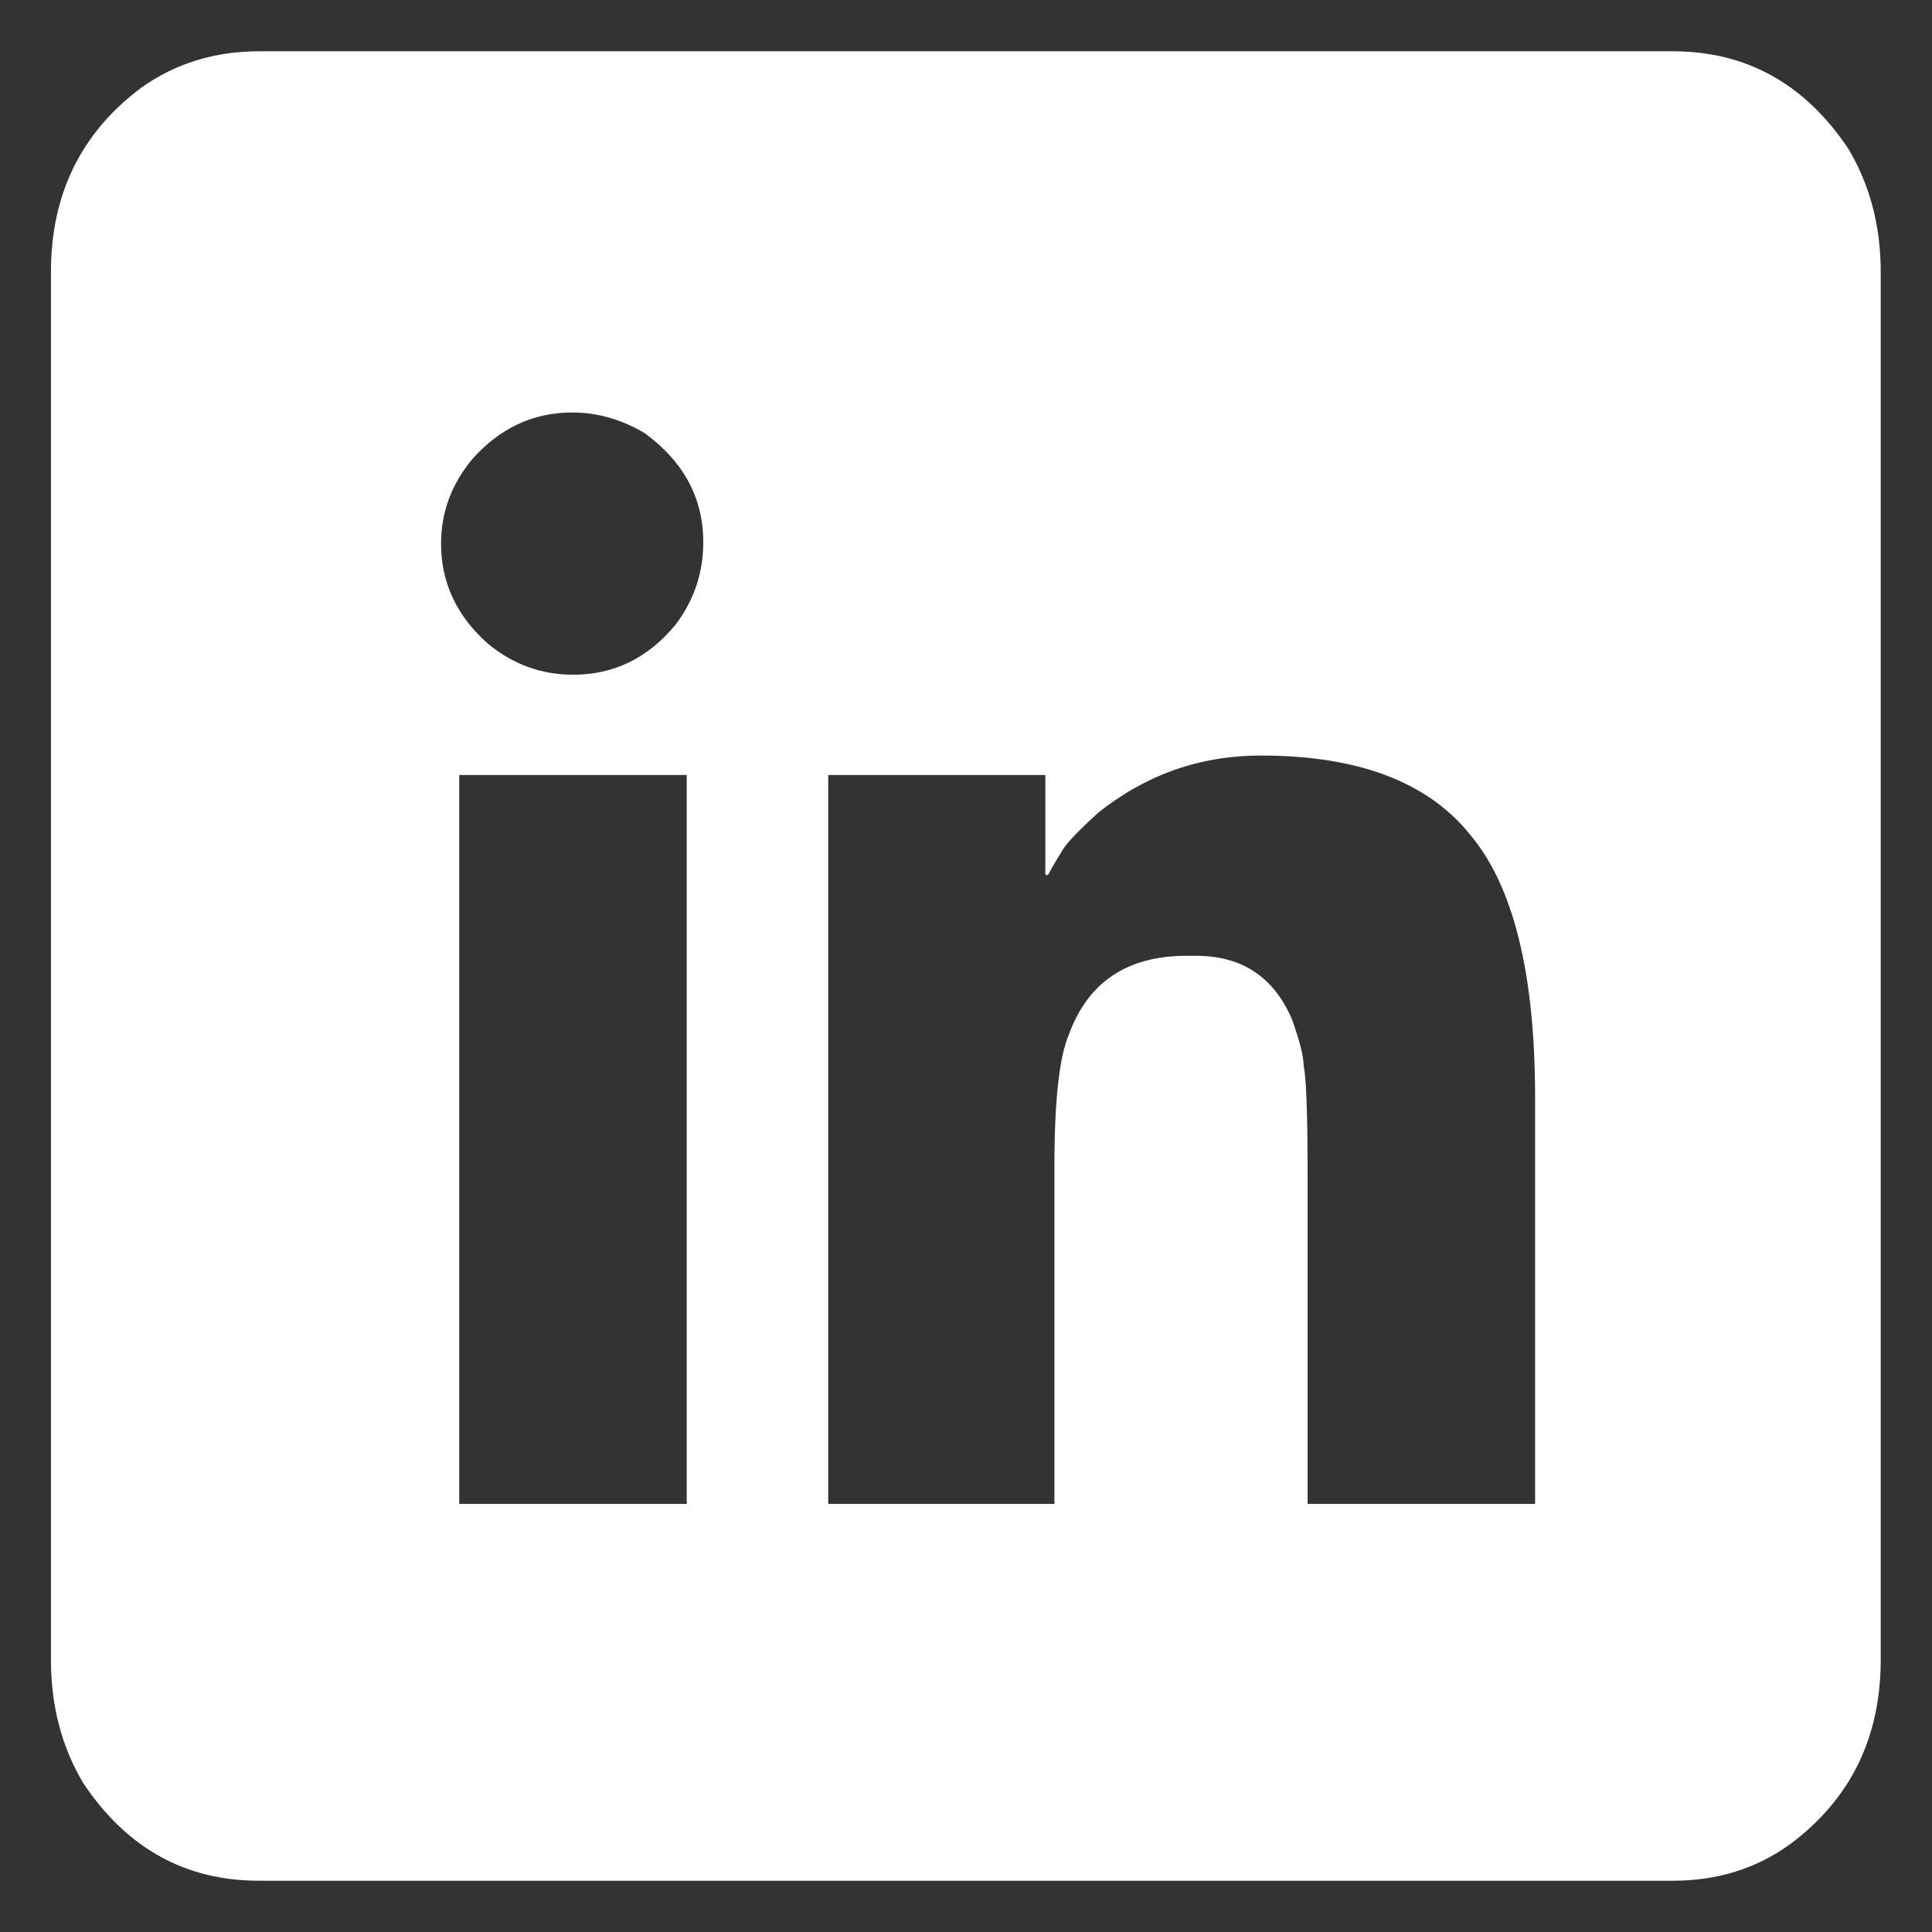 <?xml version="1.0" encoding="utf-8"?>
<!-- Generator: Adobe Illustrator 24.0.0, SVG Export Plug-In . SVG Version: 6.00 Build 0)  -->
<svg version="1.1" id="Layer_1" xmlns="http://www.w3.org/2000/svg" xmlns:xlink="http://www.w3.org/1999/xlink" x="0px" y="0px"
	 viewBox="0 0 595.3 595.3" style="enable-background:new 0 0 595.3 595.3;" xml:space="preserve">
<rect x="0" y="0" width="595.3" height="595.3" fill="#333333" stroke="none"/>
<style type="text/css">
	.st0{fill:#FFFFFF;}
</style>
<path class="st0" d="M79.8,15.8h435.6c22.7,0,40.7,10,54.1,30c6.7,11.2,10,23.9,10,38v427.6c0,24-9.3,43-28,56.9
	c-10.4,7.5-22.4,11.2-36,11.2H79.8c-22.7,0-40.7-10-54.1-30c-6.7-11.2-10-23.9-10-38V83.8c0-24,9.3-43,28-56.9
	C54.2,19.5,66.2,15.8,79.8,15.8z M135.9,167.5c0,12,4.8,22.3,14.4,30.8c7.7,6.4,16.5,9.6,26.4,9.6c12.5,0,23.1-5.2,31.6-15.6
	c5.6-7.5,8.4-15.9,8.4-25.2c0-13.6-6-24.8-18-33.6c-7.2-4.3-14.7-6.4-22.4-6.4c-12,0-22.3,4.8-30.8,14.4
	C139.1,149.2,135.9,157.9,135.9,167.5z M141.5,238.8v224.6h70.1V238.8H141.5z M322.9,269.6h-0.4c-0.3,0-0.4-0.1-0.4-0.4v-30.4h-66.9
	v224.6h69.7V358.9c0-19.8,1.5-33.1,4.4-40c5.9-16.3,18-24.4,36.4-24.4h0.4h0.4h1.2h0.8c14.1,0,24,6.5,29.6,19.6
	c2.4,6.7,3.6,11.5,3.6,14.4c0.8,3.5,1.2,14.6,1.2,33.2v101.7H473V338.1c0-38.2-6.7-65.1-20-80.9c-13.1-16.3-34.6-24.4-64.5-24.4
	c-18.7,0-35.4,5.9-50.1,17.6c-5.6,5.1-9.2,8.8-10.8,11.2C325.8,264.5,324.2,267.2,322.9,269.6z"/>
</svg>
